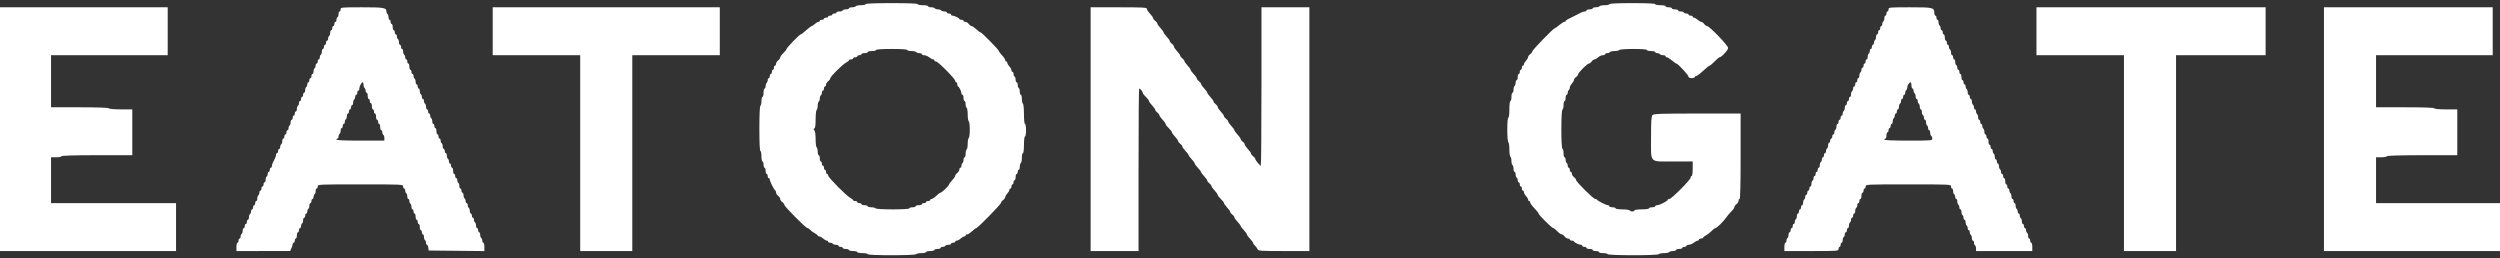 <svg id="svg" version="1.1" xmlns="http://www.w3.org/2000/svg" xmlns:xlink="http://www.w3.org/1999/xlink" width="400" height="41.333" viewBox="0, 0, 400,41.333"><rect x="0" y="0" width="400" height="41.333" fill="#333333" stroke="none"/><g id="svgg"><path id="path0" d="M138.500 0.667 C 138.500 0.758,138.167 0.833,137.760 0.833 C 137.353 0.833,136.973 0.908,136.917 1.000 C 136.860 1.092,136.593 1.167,136.323 1.167 C 136.054 1.167,135.833 1.242,135.833 1.333 C 135.833 1.425,135.608 1.500,135.333 1.500 C 135.058 1.500,134.833 1.575,134.833 1.667 C 134.833 1.758,134.608 1.833,134.333 1.833 C 134.058 1.833,133.833 1.908,133.833 2.000 C 133.833 2.092,133.683 2.167,133.500 2.167 C 133.317 2.167,133.167 2.242,133.167 2.333 C 133.167 2.425,133.017 2.500,132.833 2.500 C 132.650 2.500,132.500 2.575,132.500 2.667 C 132.500 2.758,132.350 2.833,132.167 2.833 C 131.983 2.833,131.833 2.908,131.833 3.000 C 131.833 3.092,131.683 3.167,131.500 3.167 C 131.317 3.167,131.167 3.242,131.167 3.333 C 131.167 3.425,131.068 3.500,130.948 3.500 C 130.828 3.500,130.569 3.650,130.372 3.833 C 130.175 4.017,129.952 4.167,129.875 4.167 C 129.799 4.167,129.405 4.467,129.000 4.833 C 128.595 5.200,128.198 5.500,128.119 5.500 C 127.922 5.500,125.833 7.665,125.833 7.869 C 125.833 7.959,125.608 8.243,125.333 8.500 C 125.058 8.757,124.833 9.070,124.833 9.197 C 124.833 9.323,124.683 9.535,124.500 9.667 C 124.317 9.799,124.167 10.040,124.167 10.203 C 124.167 10.367,124.092 10.500,124.000 10.500 C 123.908 10.500,123.833 10.650,123.833 10.833 C 123.833 11.017,123.758 11.167,123.667 11.167 C 123.575 11.167,123.500 11.317,123.500 11.500 C 123.500 11.683,123.425 11.833,123.333 11.833 C 123.242 11.833,123.167 11.983,123.167 12.167 C 123.167 12.350,123.092 12.500,123.000 12.500 C 122.908 12.500,122.833 12.646,122.833 12.823 C 122.833 13.001,122.758 13.193,122.667 13.250 C 122.575 13.307,122.500 13.536,122.500 13.760 C 122.500 13.984,122.425 14.167,122.333 14.167 C 122.242 14.167,122.167 14.467,122.167 14.833 C 122.167 15.200,122.092 15.500,122.000 15.500 C 121.908 15.500,121.833 15.796,121.833 16.157 C 121.833 16.518,121.758 16.860,121.667 16.917 C 121.564 16.980,121.500 18.391,121.500 20.593 C 121.500 22.864,121.561 24.167,121.667 24.167 C 121.758 24.167,121.833 24.542,121.833 25.000 C 121.833 25.458,121.908 25.833,122.000 25.833 C 122.092 25.833,122.167 26.058,122.167 26.333 C 122.167 26.608,122.242 26.833,122.333 26.833 C 122.425 26.833,122.500 27.058,122.500 27.333 C 122.500 27.608,122.575 27.833,122.667 27.833 C 122.758 27.833,122.833 27.983,122.833 28.167 C 122.833 28.350,122.908 28.500,123.000 28.500 C 123.092 28.500,123.167 28.605,123.167 28.734 C 123.167 29.012,123.862 30.392,124.042 30.472 C 124.110 30.503,124.167 30.655,124.167 30.810 C 124.167 30.966,124.317 31.201,124.500 31.333 C 124.683 31.465,124.833 31.690,124.833 31.833 C 124.833 31.976,124.983 32.201,125.167 32.333 C 125.350 32.465,125.500 32.667,125.500 32.781 C 125.500 33.037,128.941 36.500,129.195 36.500 C 129.295 36.500,129.499 36.632,129.647 36.793 C 129.795 36.954,130.123 37.192,130.375 37.321 C 130.627 37.450,130.833 37.619,130.833 37.695 C 130.833 37.771,130.949 37.833,131.090 37.833 C 131.232 37.833,131.508 37.983,131.705 38.167 C 131.902 38.350,132.161 38.500,132.281 38.500 C 132.402 38.500,132.500 38.575,132.500 38.667 C 132.500 38.758,132.646 38.833,132.823 38.833 C 133.001 38.833,133.193 38.908,133.250 39.000 C 133.307 39.092,133.536 39.167,133.760 39.167 C 133.984 39.167,134.167 39.242,134.167 39.333 C 134.167 39.425,134.317 39.500,134.500 39.500 C 134.683 39.500,134.833 39.575,134.833 39.667 C 134.833 39.758,135.058 39.833,135.333 39.833 C 135.608 39.833,135.833 39.908,135.833 40.000 C 135.833 40.092,136.133 40.167,136.500 40.167 C 136.867 40.167,137.167 40.242,137.167 40.333 C 137.167 40.425,137.542 40.500,138.000 40.500 C 138.458 40.500,138.833 40.575,138.833 40.667 C 138.833 40.894,146.443 40.894,146.583 40.667 C 146.640 40.575,147.019 40.500,147.427 40.500 C 147.834 40.500,148.167 40.425,148.167 40.333 C 148.167 40.242,148.467 40.167,148.833 40.167 C 149.200 40.167,149.500 40.092,149.500 40.000 C 149.500 39.908,149.725 39.833,150.000 39.833 C 150.275 39.833,150.500 39.758,150.500 39.667 C 150.500 39.575,150.646 39.500,150.823 39.500 C 151.001 39.500,151.193 39.425,151.250 39.333 C 151.307 39.242,151.536 39.167,151.760 39.167 C 151.984 39.167,152.167 39.092,152.167 39.000 C 152.167 38.908,152.317 38.833,152.500 38.833 C 152.683 38.833,152.833 38.758,152.833 38.667 C 152.833 38.575,152.949 38.500,153.090 38.500 C 153.232 38.500,153.508 38.350,153.705 38.167 C 153.902 37.983,154.161 37.833,154.281 37.833 C 154.402 37.833,154.500 37.758,154.500 37.667 C 154.500 37.575,154.613 37.500,154.752 37.500 C 154.890 37.500,155.238 37.275,155.526 37.000 C 155.814 36.725,156.117 36.500,156.199 36.500 C 156.426 36.500,160.167 32.674,160.167 32.442 C 160.167 32.331,160.317 32.132,160.500 32.000 C 160.683 31.868,160.833 31.661,160.833 31.540 C 160.833 31.418,160.983 31.158,161.167 30.962 C 161.350 30.765,161.500 30.505,161.500 30.385 C 161.500 30.265,161.575 30.167,161.667 30.167 C 161.758 30.167,161.833 30.017,161.833 29.833 C 161.833 29.650,161.908 29.500,162.000 29.500 C 162.092 29.500,162.167 29.350,162.167 29.167 C 162.167 28.983,162.242 28.833,162.333 28.833 C 162.425 28.833,162.500 28.608,162.500 28.333 C 162.500 28.058,162.575 27.833,162.667 27.833 C 162.758 27.833,162.833 27.683,162.833 27.500 C 162.833 27.317,162.908 27.167,163.000 27.167 C 163.092 27.167,163.167 26.946,163.167 26.677 C 163.167 26.407,163.242 26.140,163.333 26.083 C 163.425 26.027,163.500 25.647,163.500 25.240 C 163.500 24.833,163.575 24.500,163.667 24.500 C 163.764 24.500,163.833 23.944,163.833 23.167 C 163.833 22.389,163.903 21.833,164.000 21.833 C 164.093 21.833,164.167 21.389,164.167 20.833 C 164.167 20.278,164.093 19.833,164.000 19.833 C 163.901 19.833,163.833 19.198,163.833 18.260 C 163.833 17.391,163.759 16.640,163.667 16.583 C 163.575 16.527,163.500 16.185,163.500 15.823 C 163.500 15.462,163.425 15.167,163.333 15.167 C 163.242 15.167,163.167 14.946,163.167 14.677 C 163.167 14.407,163.092 14.140,163.000 14.083 C 162.908 14.027,162.833 13.797,162.833 13.573 C 162.833 13.350,162.758 13.167,162.667 13.167 C 162.575 13.167,162.500 12.984,162.500 12.760 C 162.500 12.536,162.425 12.307,162.333 12.250 C 162.242 12.193,162.167 12.001,162.167 11.823 C 162.167 11.646,162.092 11.500,162.000 11.500 C 161.908 11.500,161.833 11.384,161.833 11.243 C 161.833 11.102,161.683 10.825,161.500 10.628 C 161.317 10.431,161.167 10.172,161.167 10.052 C 161.167 9.932,161.092 9.833,161.000 9.833 C 160.908 9.833,160.833 9.732,160.833 9.608 C 160.833 9.484,160.608 9.147,160.333 8.860 C 160.058 8.572,159.833 8.268,159.833 8.183 C 159.833 7.983,157.066 5.167,156.868 5.167 C 156.785 5.167,156.481 4.942,156.193 4.667 C 155.905 4.392,155.573 4.167,155.455 4.167 C 155.337 4.167,155.132 4.017,155.000 3.833 C 154.868 3.650,154.626 3.500,154.463 3.500 C 154.300 3.500,154.167 3.425,154.167 3.333 C 154.167 3.242,154.017 3.167,153.833 3.167 C 153.650 3.167,153.499 3.110,153.499 3.042 C 153.497 2.892,152.690 2.500,152.383 2.500 C 152.264 2.500,152.167 2.425,152.167 2.333 C 152.167 2.242,152.017 2.167,151.833 2.167 C 151.650 2.167,151.500 2.092,151.500 2.000 C 151.500 1.908,151.317 1.833,151.093 1.833 C 150.869 1.833,150.640 1.758,150.583 1.667 C 150.527 1.575,150.302 1.500,150.083 1.500 C 149.865 1.500,149.640 1.425,149.583 1.333 C 149.527 1.242,149.260 1.167,148.990 1.167 C 148.721 1.167,148.500 1.092,148.500 1.000 C 148.500 0.908,148.125 0.833,147.667 0.833 C 147.208 0.833,146.833 0.758,146.833 0.667 C 146.833 0.560,145.333 0.500,142.667 0.500 C 140.000 0.500,138.500 0.560,138.500 0.667 M257.500 0.667 C 257.500 0.758,257.167 0.833,256.760 0.833 C 256.353 0.833,255.973 0.908,255.917 1.000 C 255.860 1.092,255.593 1.167,255.323 1.167 C 255.054 1.167,254.833 1.242,254.833 1.333 C 254.833 1.425,254.608 1.500,254.333 1.500 C 254.058 1.500,253.833 1.575,253.833 1.667 C 253.833 1.758,253.720 1.833,253.581 1.833 C 253.442 1.833,253.199 1.899,253.039 1.979 C 252.880 2.059,252.412 2.296,252.000 2.504 C 251.588 2.712,251.082 2.966,250.876 3.067 C 250.671 3.167,250.502 3.306,250.501 3.375 C 250.501 3.444,250.406 3.500,250.292 3.500 C 250.177 3.501,249.821 3.725,249.500 4.000 C 249.179 4.275,248.857 4.499,248.783 4.500 C 248.568 4.500,245.167 8.005,245.167 8.226 C 245.167 8.336,245.017 8.535,244.833 8.667 C 244.650 8.799,244.500 9.006,244.500 9.127 C 244.500 9.248,244.350 9.508,244.167 9.705 C 243.983 9.902,243.833 10.161,243.833 10.281 C 243.833 10.402,243.758 10.500,243.667 10.500 C 243.575 10.500,243.500 10.650,243.500 10.833 C 243.500 11.017,243.425 11.167,243.333 11.167 C 243.242 11.167,243.167 11.317,243.167 11.500 C 243.167 11.683,243.092 11.833,243.000 11.833 C 242.908 11.833,242.833 12.058,242.833 12.333 C 242.833 12.608,242.758 12.833,242.667 12.833 C 242.575 12.833,242.500 13.016,242.500 13.240 C 242.500 13.464,242.425 13.693,242.333 13.750 C 242.242 13.807,242.167 14.074,242.167 14.343 C 242.167 14.613,242.092 14.833,242.000 14.833 C 241.908 14.833,241.833 15.133,241.833 15.500 C 241.833 15.867,241.758 16.167,241.667 16.167 C 241.569 16.167,241.500 16.722,241.500 17.500 C 241.500 18.278,241.431 18.833,241.333 18.833 C 241.232 18.833,241.167 19.580,241.167 20.740 C 241.167 21.832,241.238 22.691,241.333 22.750 C 241.425 22.807,241.500 23.332,241.500 23.917 C 241.500 24.502,241.575 25.027,241.667 25.083 C 241.758 25.140,241.833 25.440,241.833 25.750 C 241.833 26.060,241.908 26.360,242.000 26.417 C 242.092 26.473,242.167 26.740,242.167 27.010 C 242.167 27.279,242.242 27.500,242.333 27.500 C 242.425 27.500,242.500 27.683,242.500 27.907 C 242.500 28.131,242.575 28.360,242.667 28.417 C 242.758 28.473,242.833 28.665,242.833 28.843 C 242.833 29.021,242.908 29.167,243.000 29.167 C 243.092 29.167,243.167 29.317,243.167 29.500 C 243.167 29.683,243.242 29.833,243.333 29.833 C 243.425 29.833,243.500 29.983,243.500 30.167 C 243.500 30.350,243.575 30.500,243.667 30.500 C 243.758 30.500,243.833 30.616,243.833 30.757 C 243.833 30.898,243.983 31.175,244.167 31.372 C 244.350 31.569,244.500 31.828,244.500 31.948 C 244.500 32.068,244.575 32.167,244.667 32.167 C 244.758 32.167,244.833 32.270,244.833 32.397 C 244.833 32.523,245.133 32.936,245.500 33.313 C 245.867 33.691,246.167 34.071,246.167 34.158 C 246.167 34.373,248.309 36.500,248.526 36.500 C 248.621 36.500,248.910 36.725,249.167 37.000 C 249.424 37.275,249.737 37.500,249.863 37.500 C 249.990 37.500,250.201 37.650,250.333 37.833 C 250.465 38.017,250.707 38.167,250.870 38.167 C 251.033 38.167,251.167 38.242,251.167 38.333 C 251.167 38.425,251.317 38.500,251.500 38.500 C 251.683 38.500,251.834 38.556,251.835 38.625 C 251.836 38.775,252.643 39.167,252.950 39.167 C 253.069 39.167,253.167 39.242,253.167 39.333 C 253.167 39.425,253.317 39.500,253.500 39.500 C 253.683 39.500,253.833 39.575,253.833 39.667 C 253.833 39.758,254.058 39.833,254.333 39.833 C 254.608 39.833,254.833 39.908,254.833 40.000 C 254.833 40.092,255.058 40.167,255.333 40.167 C 255.608 40.167,255.833 40.242,255.833 40.333 C 255.833 40.425,256.129 40.500,256.490 40.500 C 256.851 40.500,257.193 40.575,257.250 40.667 C 257.390 40.893,265.277 40.893,265.417 40.667 C 265.473 40.575,265.848 40.500,266.250 40.500 C 266.652 40.500,267.027 40.425,267.083 40.333 C 267.140 40.242,267.407 40.167,267.677 40.167 C 267.946 40.167,268.167 40.092,268.167 40.000 C 268.167 39.908,268.392 39.833,268.667 39.833 C 268.942 39.833,269.167 39.758,269.167 39.667 C 269.167 39.575,269.317 39.500,269.500 39.500 C 269.683 39.500,269.833 39.425,269.833 39.333 C 269.833 39.242,270.002 39.165,270.208 39.163 C 270.415 39.161,270.771 39.013,271.000 38.833 C 271.229 38.654,271.510 38.506,271.625 38.504 C 271.740 38.502,271.833 38.425,271.833 38.333 C 271.833 38.242,271.983 38.167,272.167 38.167 C 272.350 38.167,272.500 38.104,272.500 38.028 C 272.500 37.952,272.706 37.783,272.958 37.653 C 273.210 37.523,273.616 37.210,273.859 36.958 C 274.102 36.706,274.368 36.500,274.451 36.500 C 274.676 36.500,275.709 35.497,276.168 34.833 C 276.389 34.512,276.780 34.051,277.035 33.808 C 277.291 33.565,277.500 33.263,277.500 33.137 C 277.500 33.010,277.650 32.799,277.833 32.667 C 278.017 32.535,278.167 32.293,278.167 32.130 C 278.167 31.967,278.242 31.833,278.333 31.833 C 278.442 31.833,278.500 29.444,278.500 25.000 L 278.500 18.167 271.571 18.167 C 265.789 18.167,264.603 18.206,264.405 18.405 C 264.214 18.595,264.167 19.313,264.167 22.000 C 264.167 26.218,263.808 25.833,267.738 25.833 L 270.833 25.833 270.833 27.000 C 270.833 27.667,270.762 28.167,270.667 28.167 C 270.575 28.167,270.500 28.279,270.500 28.416 C 270.500 28.757,267.444 31.833,267.105 31.833 C 266.956 31.833,266.833 31.894,266.833 31.969 C 266.833 32.163,265.529 32.833,265.151 32.833 C 264.976 32.833,264.833 32.908,264.833 33.000 C 264.833 33.092,264.608 33.167,264.333 33.167 C 264.058 33.167,263.833 33.242,263.833 33.333 C 263.833 33.429,263.333 33.500,262.667 33.500 C 262.000 33.500,261.500 33.571,261.500 33.667 C 261.500 33.758,261.354 33.833,261.177 33.833 C 260.999 33.833,260.807 33.758,260.750 33.667 C 260.693 33.575,260.164 33.500,259.573 33.500 C 258.969 33.500,258.500 33.427,258.500 33.333 C 258.500 33.242,258.275 33.167,258.000 33.167 C 257.725 33.167,257.500 33.092,257.500 33.000 C 257.500 32.908,257.395 32.833,257.266 32.833 C 256.988 32.833,255.608 32.138,255.528 31.958 C 255.497 31.890,255.365 31.833,255.234 31.833 C 254.937 31.833,252.167 29.084,252.167 28.789 C 252.167 28.671,252.017 28.465,251.833 28.333 C 251.650 28.201,251.500 27.960,251.500 27.797 C 251.500 27.633,251.425 27.500,251.333 27.500 C 251.242 27.500,251.167 27.350,251.167 27.167 C 251.167 26.983,251.092 26.833,251.000 26.833 C 250.908 26.833,250.833 26.688,250.833 26.510 C 250.833 26.332,250.758 26.140,250.667 26.083 C 250.575 26.027,250.500 25.797,250.500 25.573 C 250.500 25.350,250.425 25.167,250.333 25.167 C 250.242 25.167,250.167 24.873,250.167 24.514 C 250.167 24.155,250.088 23.835,249.993 23.803 C 249.755 23.724,249.757 17.609,249.995 17.530 C 250.089 17.498,250.167 17.178,250.167 16.819 C 250.167 16.460,250.242 16.167,250.333 16.167 C 250.425 16.167,250.500 15.942,250.500 15.667 C 250.500 15.392,250.575 15.167,250.667 15.167 C 250.758 15.167,250.833 15.021,250.833 14.843 C 250.833 14.665,250.908 14.473,251.000 14.417 C 251.092 14.360,251.167 14.182,251.167 14.022 C 251.167 13.861,251.317 13.569,251.500 13.372 C 251.683 13.175,251.833 12.915,251.833 12.794 C 251.833 12.673,251.983 12.465,252.167 12.333 C 252.350 12.201,252.500 12.003,252.500 11.893 C 252.500 11.633,253.966 10.167,254.226 10.167 C 254.336 10.167,254.535 10.017,254.667 9.833 C 254.799 9.650,255.006 9.500,255.127 9.500 C 255.248 9.500,255.508 9.350,255.705 9.167 C 255.902 8.983,256.236 8.833,256.448 8.833 C 256.660 8.833,256.833 8.758,256.833 8.667 C 256.833 8.575,256.979 8.500,257.157 8.500 C 257.335 8.500,257.527 8.425,257.583 8.333 C 257.640 8.242,257.977 8.167,258.333 8.167 C 258.689 8.167,259.027 8.092,259.083 8.000 C 259.143 7.903,260.085 7.833,261.343 7.833 C 262.670 7.833,263.500 7.897,263.500 8.000 C 263.500 8.092,263.800 8.167,264.167 8.167 C 264.533 8.167,264.833 8.242,264.833 8.333 C 264.833 8.425,264.979 8.500,265.157 8.500 C 265.335 8.500,265.527 8.575,265.583 8.667 C 265.640 8.758,265.869 8.833,266.093 8.833 C 266.317 8.833,266.500 8.908,266.500 9.000 C 266.500 9.092,266.594 9.167,266.708 9.167 C 266.823 9.167,267.179 9.392,267.500 9.667 C 267.821 9.941,268.146 10.166,268.223 10.166 C 268.451 10.167,270.167 12.026,270.167 12.272 C 270.167 12.414,270.355 12.500,270.667 12.500 C 270.942 12.500,271.167 12.425,271.167 12.333 C 271.167 12.242,271.266 12.167,271.387 12.167 C 271.508 12.167,272.009 11.792,272.500 11.333 C 272.991 10.875,273.460 10.500,273.543 10.500 C 273.625 10.500,273.981 10.200,274.333 9.833 C 274.686 9.467,275.040 9.167,275.121 9.167 C 275.439 9.167,276.500 8.020,276.500 7.677 C 276.500 7.281,273.505 4.167,273.124 4.167 C 273.005 4.167,272.799 4.017,272.667 3.833 C 272.535 3.650,272.327 3.500,272.206 3.500 C 272.085 3.500,271.825 3.350,271.628 3.167 C 271.431 2.983,271.172 2.833,271.052 2.833 C 270.932 2.833,270.833 2.758,270.833 2.667 C 270.833 2.575,270.683 2.500,270.500 2.500 C 270.317 2.500,270.167 2.425,270.167 2.333 C 270.167 2.242,270.021 2.167,269.843 2.167 C 269.665 2.167,269.473 2.092,269.417 2.000 C 269.360 1.908,269.131 1.833,268.907 1.833 C 268.683 1.833,268.500 1.758,268.500 1.667 C 268.500 1.575,268.275 1.500,268.000 1.500 C 267.725 1.500,267.500 1.425,267.500 1.333 C 267.500 1.242,267.275 1.167,267.000 1.167 C 266.725 1.167,266.500 1.092,266.500 1.000 C 266.500 0.908,266.125 0.833,265.667 0.833 C 265.208 0.833,264.833 0.758,264.833 0.667 C 264.833 0.561,263.500 0.500,261.167 0.500 C 258.833 0.500,257.500 0.561,257.500 0.667 M0.000 20.667 L 0.000 40.167 14.083 40.167 L 28.167 40.167 28.167 36.333 L 28.167 32.500 18.167 32.500 L 8.167 32.500 8.167 28.833 L 8.167 25.167 9.000 25.167 C 9.458 25.167,9.833 25.092,9.833 25.000 C 9.833 24.892,11.833 24.833,15.500 24.833 L 21.167 24.833 21.167 21.167 L 21.167 17.500 19.343 17.500 C 18.307 17.500,17.475 17.428,17.417 17.333 C 17.352 17.229,15.609 17.167,12.740 17.167 L 8.167 17.167 8.167 13.000 L 8.167 8.833 17.500 8.833 L 26.833 8.833 26.833 5.000 L 26.833 1.167 13.417 1.167 L 0.000 1.167 0.000 20.667 M54.500 1.500 C 54.500 1.683,54.425 1.833,54.333 1.833 C 54.242 1.833,54.167 2.016,54.167 2.240 C 54.167 2.464,54.092 2.693,54.000 2.750 C 53.908 2.807,53.833 2.999,53.833 3.177 C 53.833 3.354,53.758 3.500,53.667 3.500 C 53.575 3.500,53.500 3.650,53.500 3.833 C 53.500 4.017,53.425 4.167,53.333 4.167 C 53.242 4.167,53.167 4.317,53.167 4.500 C 53.167 4.683,53.092 4.833,53.000 4.833 C 52.908 4.833,52.833 5.016,52.833 5.240 C 52.833 5.464,52.758 5.693,52.667 5.750 C 52.575 5.807,52.500 5.999,52.500 6.177 C 52.500 6.354,52.425 6.500,52.333 6.500 C 52.242 6.500,52.167 6.650,52.167 6.833 C 52.167 7.017,52.092 7.167,52.000 7.167 C 51.908 7.167,51.833 7.317,51.833 7.500 C 51.833 7.683,51.758 7.833,51.667 7.833 C 51.575 7.833,51.500 8.016,51.500 8.240 C 51.500 8.464,51.425 8.693,51.333 8.750 C 51.242 8.807,51.167 8.999,51.167 9.177 C 51.167 9.354,51.092 9.500,51.000 9.500 C 50.908 9.500,50.833 9.650,50.833 9.833 C 50.833 10.017,50.758 10.167,50.667 10.167 C 50.575 10.167,50.500 10.312,50.500 10.490 C 50.500 10.668,50.425 10.860,50.333 10.917 C 50.242 10.973,50.167 11.203,50.167 11.427 C 50.167 11.650,50.092 11.833,50.000 11.833 C 49.908 11.833,49.833 11.983,49.833 12.167 C 49.833 12.350,49.758 12.500,49.667 12.500 C 49.575 12.500,49.500 12.650,49.500 12.833 C 49.500 13.017,49.425 13.167,49.333 13.167 C 49.242 13.167,49.167 13.312,49.167 13.490 C 49.167 13.668,49.092 13.860,49.000 13.917 C 48.908 13.973,48.833 14.203,48.833 14.427 C 48.833 14.650,48.758 14.833,48.667 14.833 C 48.575 14.833,48.500 14.983,48.500 15.167 C 48.500 15.350,48.425 15.500,48.333 15.500 C 48.242 15.500,48.167 15.650,48.167 15.833 C 48.167 16.017,48.092 16.167,48.000 16.167 C 47.908 16.167,47.833 16.312,47.833 16.490 C 47.833 16.668,47.758 16.860,47.667 16.917 C 47.575 16.973,47.500 17.203,47.500 17.427 C 47.500 17.650,47.425 17.833,47.333 17.833 C 47.242 17.833,47.167 17.983,47.167 18.167 C 47.167 18.350,47.092 18.500,47.000 18.500 C 46.908 18.500,46.833 18.650,46.833 18.833 C 46.833 19.017,46.758 19.167,46.667 19.167 C 46.575 19.167,46.500 19.350,46.500 19.573 C 46.500 19.797,46.425 20.027,46.333 20.083 C 46.242 20.140,46.167 20.332,46.167 20.510 C 46.167 20.688,46.092 20.833,46.000 20.833 C 45.908 20.833,45.833 20.983,45.833 21.167 C 45.833 21.350,45.758 21.500,45.667 21.500 C 45.575 21.500,45.500 21.650,45.500 21.833 C 45.500 22.017,45.425 22.167,45.333 22.167 C 45.242 22.167,45.167 22.350,45.167 22.573 C 45.167 22.797,45.092 23.027,45.000 23.083 C 44.908 23.140,44.833 23.332,44.833 23.510 C 44.833 23.688,44.758 23.833,44.667 23.833 C 44.575 23.833,44.500 23.983,44.500 24.167 C 44.500 24.350,44.425 24.500,44.333 24.500 C 44.242 24.500,44.167 24.614,44.167 24.752 C 44.167 24.891,44.092 25.154,44.000 25.336 C 43.908 25.518,43.758 25.816,43.667 25.998 C 43.575 26.180,43.500 26.442,43.500 26.581 C 43.500 26.720,43.425 26.833,43.333 26.833 C 43.242 26.833,43.167 26.983,43.167 27.167 C 43.167 27.350,43.092 27.500,43.000 27.500 C 42.908 27.500,42.833 27.646,42.833 27.823 C 42.833 28.001,42.758 28.193,42.667 28.250 C 42.575 28.307,42.500 28.536,42.500 28.760 C 42.500 28.984,42.425 29.167,42.333 29.167 C 42.242 29.167,42.167 29.317,42.167 29.500 C 42.167 29.683,42.092 29.833,42.000 29.833 C 41.908 29.833,41.833 29.983,41.833 30.167 C 41.833 30.350,41.758 30.500,41.667 30.500 C 41.575 30.500,41.500 30.646,41.500 30.823 C 41.500 31.001,41.425 31.193,41.333 31.250 C 41.242 31.307,41.167 31.536,41.167 31.760 C 41.167 31.984,41.092 32.167,41.000 32.167 C 40.908 32.167,40.833 32.317,40.833 32.500 C 40.833 32.683,40.758 32.833,40.667 32.833 C 40.575 32.833,40.500 32.983,40.500 33.167 C 40.500 33.350,40.425 33.500,40.333 33.500 C 40.242 33.500,40.167 33.646,40.167 33.823 C 40.167 34.001,40.092 34.193,40.000 34.250 C 39.908 34.307,39.833 34.536,39.833 34.760 C 39.833 34.984,39.758 35.167,39.667 35.167 C 39.575 35.167,39.500 35.317,39.500 35.500 C 39.500 35.683,39.425 35.833,39.333 35.833 C 39.242 35.833,39.167 35.983,39.167 36.167 C 39.167 36.350,39.092 36.500,39.000 36.500 C 38.908 36.500,38.833 36.683,38.833 36.907 C 38.833 37.131,38.758 37.360,38.667 37.417 C 38.575 37.473,38.500 37.665,38.500 37.843 C 38.500 38.021,38.425 38.167,38.333 38.167 C 38.242 38.167,38.167 38.317,38.167 38.500 C 38.167 38.683,38.092 38.833,38.000 38.833 C 37.908 38.833,37.833 39.133,37.833 39.500 L 37.833 40.167 42.125 40.165 L 46.417 40.164 46.625 39.715 C 46.740 39.469,46.833 39.169,46.833 39.050 C 46.833 38.931,46.908 38.833,47.000 38.833 C 47.092 38.833,47.167 38.683,47.167 38.500 C 47.167 38.317,47.242 38.167,47.333 38.167 C 47.425 38.167,47.500 37.942,47.500 37.667 C 47.500 37.392,47.575 37.167,47.667 37.167 C 47.758 37.167,47.833 37.017,47.833 36.833 C 47.833 36.650,47.908 36.500,48.000 36.500 C 48.092 36.500,48.167 36.354,48.167 36.177 C 48.167 35.999,48.242 35.807,48.333 35.750 C 48.425 35.693,48.500 35.464,48.500 35.240 C 48.500 35.016,48.575 34.833,48.667 34.833 C 48.758 34.833,48.833 34.683,48.833 34.500 C 48.833 34.317,48.908 34.167,49.000 34.167 C 49.092 34.167,49.167 34.021,49.167 33.843 C 49.167 33.665,49.242 33.473,49.333 33.417 C 49.425 33.360,49.500 33.131,49.500 32.907 C 49.500 32.683,49.575 32.500,49.667 32.500 C 49.758 32.500,49.833 32.350,49.833 32.167 C 49.833 31.983,49.908 31.833,50.000 31.833 C 50.092 31.833,50.167 31.688,50.167 31.510 C 50.167 31.332,50.242 31.140,50.333 31.083 C 50.425 31.027,50.500 30.797,50.500 30.573 C 50.500 30.350,50.575 30.167,50.667 30.167 C 50.758 30.167,50.833 30.017,50.833 29.833 C 50.833 29.505,50.944 29.500,57.667 29.500 C 64.389 29.500,64.500 29.505,64.500 29.833 C 64.500 30.017,64.575 30.167,64.667 30.167 C 64.758 30.167,64.833 30.312,64.833 30.490 C 64.833 30.668,64.908 30.860,65.000 30.917 C 65.092 30.973,65.167 31.203,65.167 31.427 C 65.167 31.650,65.242 31.833,65.333 31.833 C 65.425 31.833,65.500 31.979,65.500 32.157 C 65.500 32.335,65.575 32.527,65.667 32.583 C 65.758 32.640,65.833 32.869,65.833 33.093 C 65.833 33.317,65.908 33.500,66.000 33.500 C 66.092 33.500,66.167 33.650,66.167 33.833 C 66.167 34.017,66.242 34.167,66.333 34.167 C 66.425 34.167,66.500 34.392,66.500 34.667 C 66.500 34.942,66.575 35.167,66.667 35.167 C 66.758 35.167,66.833 35.317,66.833 35.500 C 66.833 35.683,66.908 35.833,67.000 35.833 C 67.092 35.833,67.167 36.058,67.167 36.333 C 67.167 36.608,67.242 36.833,67.333 36.833 C 67.425 36.833,67.500 36.983,67.500 37.167 C 67.500 37.350,67.575 37.500,67.667 37.500 C 67.758 37.500,67.833 37.683,67.833 37.907 C 67.833 38.131,67.908 38.360,68.000 38.417 C 68.092 38.473,68.167 38.665,68.167 38.843 C 68.167 39.021,68.237 39.167,68.322 39.167 C 68.408 39.167,68.502 39.373,68.531 39.625 L 68.583 40.083 73.042 40.128 L 77.500 40.172 77.500 39.503 C 77.500 39.135,77.425 38.833,77.333 38.833 C 77.242 38.833,77.167 38.688,77.167 38.510 C 77.167 38.332,77.092 38.140,77.000 38.083 C 76.908 38.027,76.833 37.797,76.833 37.573 C 76.833 37.350,76.758 37.167,76.667 37.167 C 76.575 37.167,76.500 37.017,76.500 36.833 C 76.500 36.650,76.425 36.500,76.333 36.500 C 76.242 36.500,76.167 36.317,76.167 36.093 C 76.167 35.869,76.092 35.640,76.000 35.583 C 75.908 35.527,75.833 35.335,75.833 35.157 C 75.833 34.979,75.758 34.833,75.667 34.833 C 75.575 34.833,75.500 34.683,75.500 34.500 C 75.500 34.317,75.425 34.167,75.333 34.167 C 75.242 34.167,75.167 33.984,75.167 33.760 C 75.167 33.536,75.092 33.307,75.000 33.250 C 74.908 33.193,74.833 33.001,74.833 32.823 C 74.833 32.646,74.758 32.500,74.667 32.500 C 74.575 32.500,74.500 32.354,74.500 32.177 C 74.500 31.999,74.425 31.807,74.333 31.750 C 74.242 31.693,74.167 31.464,74.167 31.240 C 74.167 31.016,74.092 30.833,74.000 30.833 C 73.908 30.833,73.833 30.683,73.833 30.500 C 73.833 30.317,73.758 30.167,73.667 30.167 C 73.575 30.167,73.500 29.984,73.500 29.760 C 73.500 29.536,73.425 29.307,73.333 29.250 C 73.242 29.193,73.167 29.001,73.167 28.823 C 73.167 28.646,73.092 28.500,73.000 28.500 C 72.908 28.500,72.833 28.350,72.833 28.167 C 72.833 27.983,72.758 27.833,72.667 27.833 C 72.575 27.833,72.500 27.608,72.500 27.333 C 72.500 27.058,72.425 26.833,72.333 26.833 C 72.242 26.833,72.167 26.683,72.167 26.500 C 72.167 26.317,72.092 26.167,72.000 26.167 C 71.908 26.167,71.833 26.021,71.833 25.843 C 71.833 25.665,71.758 25.473,71.667 25.417 C 71.575 25.360,71.500 25.131,71.500 24.907 C 71.500 24.683,71.425 24.500,71.333 24.500 C 71.242 24.500,71.167 24.350,71.167 24.167 C 71.167 23.983,71.092 23.833,71.000 23.833 C 70.908 23.833,70.833 23.650,70.833 23.427 C 70.833 23.203,70.758 22.973,70.667 22.917 C 70.575 22.860,70.500 22.668,70.500 22.490 C 70.500 22.312,70.425 22.167,70.333 22.167 C 70.242 22.167,70.167 22.017,70.167 21.833 C 70.167 21.650,70.092 21.500,70.000 21.500 C 69.908 21.500,69.833 21.275,69.833 21.000 C 69.833 20.725,69.758 20.500,69.667 20.500 C 69.575 20.500,69.500 20.350,69.500 20.167 C 69.500 19.983,69.425 19.833,69.333 19.833 C 69.242 19.833,69.167 19.650,69.167 19.427 C 69.167 19.203,69.092 18.973,69.000 18.917 C 68.908 18.860,68.833 18.668,68.833 18.490 C 68.833 18.312,68.758 18.167,68.667 18.167 C 68.575 18.167,68.500 18.017,68.500 17.833 C 68.500 17.650,68.425 17.500,68.333 17.500 C 68.242 17.500,68.167 17.317,68.167 17.093 C 68.167 16.869,68.092 16.640,68.000 16.583 C 67.908 16.527,67.833 16.335,67.833 16.157 C 67.833 15.979,67.758 15.833,67.667 15.833 C 67.575 15.833,67.500 15.688,67.500 15.510 C 67.500 15.332,67.425 15.140,67.333 15.083 C 67.242 15.027,67.167 14.797,67.167 14.573 C 67.167 14.350,67.092 14.167,67.000 14.167 C 66.908 14.167,66.833 14.017,66.833 13.833 C 66.833 13.650,66.758 13.500,66.667 13.500 C 66.575 13.500,66.500 13.317,66.500 13.093 C 66.500 12.869,66.425 12.640,66.333 12.583 C 66.242 12.527,66.167 12.335,66.167 12.157 C 66.167 11.979,66.092 11.833,66.000 11.833 C 65.908 11.833,65.833 11.683,65.833 11.500 C 65.833 11.317,65.758 11.167,65.667 11.167 C 65.575 11.167,65.500 10.942,65.500 10.667 C 65.500 10.392,65.425 10.167,65.333 10.167 C 65.242 10.167,65.167 10.017,65.167 9.833 C 65.167 9.650,65.092 9.500,65.000 9.500 C 64.908 9.500,64.833 9.354,64.833 9.177 C 64.833 8.999,64.758 8.807,64.667 8.750 C 64.575 8.693,64.500 8.464,64.500 8.240 C 64.500 8.016,64.425 7.833,64.333 7.833 C 64.242 7.833,64.167 7.683,64.167 7.500 C 64.167 7.317,64.092 7.167,64.000 7.167 C 63.908 7.167,63.833 6.984,63.833 6.760 C 63.833 6.536,63.758 6.307,63.667 6.250 C 63.575 6.193,63.500 6.001,63.500 5.823 C 63.500 5.646,63.425 5.500,63.333 5.500 C 63.242 5.500,63.167 5.350,63.167 5.167 C 63.167 4.983,63.092 4.833,63.000 4.833 C 62.908 4.833,62.833 4.608,62.833 4.333 C 62.833 4.058,62.758 3.833,62.667 3.833 C 62.575 3.833,62.500 3.683,62.500 3.500 C 62.500 3.317,62.425 3.167,62.333 3.167 C 62.242 3.167,62.167 2.984,62.167 2.760 C 62.167 2.536,62.092 2.307,62.000 2.250 C 61.908 2.193,61.833 2.034,61.833 1.895 C 61.833 1.231,61.490 1.167,57.929 1.167 C 54.611 1.167,54.500 1.177,54.500 1.500 M78.833 5.000 L 78.833 8.833 85.833 8.833 L 92.833 8.833 92.833 24.500 L 92.833 40.167 97.000 40.167 L 101.167 40.167 101.167 24.500 L 101.167 8.833 108.167 8.833 L 115.167 8.833 115.167 5.000 L 115.167 1.167 97.000 1.167 L 78.833 1.167 78.833 5.000 M174.500 20.667 L 174.500 40.167 178.333 40.167 L 182.167 40.167 182.167 27.167 C 182.167 20.017,182.210 14.167,182.262 14.167 C 182.432 14.167,182.833 14.638,182.833 14.838 C 182.833 14.945,183.058 15.243,183.333 15.500 C 183.608 15.757,183.833 16.050,183.833 16.152 C 183.833 16.253,184.058 16.572,184.333 16.860 C 184.608 17.147,184.833 17.468,184.833 17.571 C 184.833 17.675,184.983 17.868,185.167 18.000 C 185.350 18.132,185.500 18.325,185.500 18.429 C 185.500 18.532,185.725 18.853,186.000 19.140 C 186.275 19.428,186.500 19.747,186.500 19.848 C 186.500 19.950,186.725 20.243,187.000 20.500 C 187.275 20.757,187.500 21.050,187.500 21.152 C 187.500 21.253,187.725 21.572,188.000 21.860 C 188.275 22.147,188.500 22.468,188.500 22.571 C 188.500 22.675,188.650 22.868,188.833 23.000 C 189.017 23.132,189.167 23.325,189.167 23.429 C 189.167 23.532,189.392 23.853,189.667 24.140 C 189.942 24.428,190.167 24.728,190.167 24.807 C 190.167 24.886,190.392 25.186,190.667 25.474 C 190.942 25.762,191.167 26.073,191.167 26.167 C 191.167 26.260,191.392 26.572,191.667 26.860 C 191.942 27.147,192.167 27.447,192.167 27.526 C 192.167 27.605,192.392 27.905,192.667 28.193 C 192.942 28.481,193.167 28.801,193.167 28.905 C 193.167 29.008,193.317 29.201,193.500 29.333 C 193.683 29.465,193.833 29.658,193.833 29.762 C 193.833 29.866,194.058 30.186,194.333 30.474 C 194.608 30.762,194.833 31.080,194.833 31.182 C 194.833 31.283,195.058 31.576,195.333 31.833 C 195.608 32.090,195.833 32.383,195.833 32.485 C 195.833 32.587,196.058 32.905,196.333 33.193 C 196.608 33.481,196.833 33.801,196.833 33.905 C 196.833 34.008,196.983 34.201,197.167 34.333 C 197.350 34.465,197.500 34.658,197.500 34.762 C 197.500 34.866,197.725 35.186,198.000 35.474 C 198.275 35.762,198.500 36.062,198.500 36.140 C 198.500 36.219,198.725 36.519,199.000 36.807 C 199.275 37.095,199.500 37.407,199.500 37.500 C 199.500 37.593,199.725 37.905,200.000 38.193 C 200.275 38.481,200.500 38.790,200.500 38.880 C 200.500 38.970,200.636 39.166,200.803 39.314 C 200.970 39.462,201.155 39.715,201.215 39.875 C 201.314 40.142,201.670 40.167,205.411 40.167 L 209.500 40.167 209.500 20.667 L 209.500 1.167 205.667 1.167 L 201.833 1.167 201.833 13.833 C 201.833 20.800,201.786 26.500,201.728 26.500 C 201.567 26.500,200.834 25.607,200.834 25.412 C 200.833 25.317,200.683 25.132,200.500 25.000 C 200.317 24.868,200.167 24.675,200.167 24.571 C 200.167 24.468,199.942 24.147,199.667 23.860 C 199.392 23.572,199.167 23.240,199.167 23.122 C 199.167 23.004,199.017 22.799,198.833 22.667 C 198.650 22.535,198.500 22.342,198.500 22.238 C 198.500 22.134,198.275 21.814,198.000 21.526 C 197.725 21.238,197.500 20.927,197.500 20.833 C 197.500 20.740,197.275 20.428,197.000 20.140 C 196.725 19.853,196.500 19.532,196.500 19.429 C 196.500 19.325,196.350 19.132,196.167 19.000 C 195.983 18.868,195.833 18.675,195.833 18.571 C 195.833 18.468,195.608 18.147,195.333 17.860 C 195.058 17.572,194.833 17.240,194.833 17.122 C 194.833 17.004,194.683 16.799,194.500 16.667 C 194.317 16.535,194.167 16.342,194.167 16.238 C 194.167 16.134,193.942 15.814,193.667 15.526 C 193.392 15.238,193.167 14.927,193.167 14.833 C 193.167 14.740,192.942 14.428,192.667 14.140 C 192.392 13.853,192.167 13.532,192.167 13.429 C 192.167 13.325,192.017 13.132,191.833 13.000 C 191.650 12.868,191.500 12.675,191.500 12.571 C 191.500 12.468,191.275 12.147,191.000 11.860 C 190.725 11.572,190.500 11.260,190.500 11.167 C 190.500 11.073,190.275 10.762,190.000 10.474 C 189.725 10.186,189.500 9.866,189.500 9.762 C 189.500 9.658,189.350 9.465,189.167 9.333 C 188.983 9.201,188.833 9.008,188.833 8.905 C 188.833 8.801,188.608 8.481,188.333 8.193 C 188.058 7.905,187.833 7.573,187.833 7.455 C 187.833 7.337,187.683 7.132,187.500 7.000 C 187.317 6.868,187.167 6.675,187.167 6.571 C 187.167 6.468,186.942 6.147,186.667 5.860 C 186.392 5.572,186.167 5.260,186.167 5.167 C 186.167 5.073,185.942 4.762,185.667 4.474 C 185.392 4.186,185.167 3.866,185.167 3.762 C 185.167 3.658,185.017 3.465,184.833 3.333 C 184.650 3.201,184.500 3.008,184.500 2.905 C 184.500 2.801,184.275 2.481,184.000 2.193 C 183.725 1.905,183.500 1.557,183.500 1.418 C 183.500 1.200,182.901 1.167,179.000 1.167 L 174.500 1.167 174.500 20.667 M302.167 1.500 C 302.167 1.683,302.092 1.833,302.000 1.833 C 301.908 1.833,301.833 1.983,301.833 2.167 C 301.833 2.350,301.758 2.500,301.667 2.500 C 301.575 2.500,301.500 2.683,301.500 2.907 C 301.500 3.131,301.425 3.360,301.333 3.417 C 301.242 3.473,301.167 3.665,301.167 3.843 C 301.167 4.021,301.092 4.167,301.000 4.167 C 300.908 4.167,300.833 4.317,300.833 4.500 C 300.833 4.683,300.758 4.833,300.667 4.833 C 300.575 4.833,300.500 4.983,300.500 5.167 C 300.500 5.350,300.425 5.500,300.333 5.500 C 300.242 5.500,300.167 5.683,300.167 5.907 C 300.167 6.131,300.092 6.360,300.000 6.417 C 299.908 6.473,299.833 6.665,299.833 6.843 C 299.833 7.021,299.758 7.167,299.667 7.167 C 299.575 7.167,299.500 7.317,299.500 7.500 C 299.500 7.683,299.425 7.833,299.333 7.833 C 299.242 7.833,299.167 7.979,299.167 8.157 C 299.167 8.335,299.092 8.527,299.000 8.583 C 298.908 8.640,298.833 8.869,298.833 9.093 C 298.833 9.317,298.758 9.500,298.667 9.500 C 298.575 9.500,298.500 9.650,298.500 9.833 C 298.500 10.017,298.425 10.167,298.333 10.167 C 298.242 10.167,298.167 10.317,298.167 10.500 C 298.167 10.683,298.092 10.833,298.000 10.833 C 297.908 10.833,297.833 10.979,297.833 11.157 C 297.833 11.335,297.758 11.527,297.667 11.583 C 297.575 11.640,297.500 11.869,297.500 12.093 C 297.500 12.317,297.425 12.500,297.333 12.500 C 297.242 12.500,297.167 12.650,297.167 12.833 C 297.167 13.017,297.092 13.167,297.000 13.167 C 296.908 13.167,296.833 13.317,296.833 13.500 C 296.833 13.683,296.758 13.833,296.667 13.833 C 296.575 13.833,296.500 13.979,296.500 14.157 C 296.500 14.335,296.425 14.527,296.333 14.583 C 296.242 14.640,296.167 14.869,296.167 15.093 C 296.167 15.317,296.092 15.500,296.000 15.500 C 295.908 15.500,295.833 15.650,295.833 15.833 C 295.833 16.017,295.758 16.167,295.667 16.167 C 295.575 16.167,295.500 16.317,295.500 16.500 C 295.500 16.683,295.425 16.833,295.333 16.833 C 295.242 16.833,295.167 17.016,295.167 17.240 C 295.167 17.464,295.092 17.693,295.000 17.750 C 294.908 17.807,294.833 17.999,294.833 18.177 C 294.833 18.354,294.758 18.500,294.667 18.500 C 294.575 18.500,294.500 18.650,294.500 18.833 C 294.500 19.017,294.425 19.167,294.333 19.167 C 294.242 19.167,294.167 19.317,294.167 19.500 C 294.167 19.683,294.092 19.833,294.000 19.833 C 293.908 19.833,293.833 20.016,293.833 20.240 C 293.833 20.464,293.758 20.693,293.667 20.750 C 293.575 20.807,293.500 20.999,293.500 21.177 C 293.500 21.354,293.425 21.500,293.333 21.500 C 293.242 21.500,293.167 21.650,293.167 21.833 C 293.167 22.017,293.092 22.167,293.000 22.167 C 292.908 22.167,292.833 22.317,292.833 22.500 C 292.833 22.683,292.758 22.833,292.667 22.833 C 292.575 22.833,292.500 23.016,292.500 23.240 C 292.500 23.464,292.425 23.693,292.333 23.750 C 292.242 23.807,292.167 23.999,292.167 24.177 C 292.167 24.354,292.092 24.500,292.000 24.500 C 291.908 24.500,291.833 24.650,291.833 24.833 C 291.833 25.017,291.758 25.167,291.667 25.167 C 291.575 25.167,291.500 25.312,291.500 25.490 C 291.500 25.668,291.425 25.860,291.333 25.917 C 291.242 25.973,291.167 26.203,291.167 26.427 C 291.167 26.650,291.092 26.833,291.000 26.833 C 290.908 26.833,290.833 26.983,290.833 27.167 C 290.833 27.350,290.758 27.500,290.667 27.500 C 290.575 27.500,290.500 27.650,290.500 27.833 C 290.500 28.017,290.425 28.167,290.333 28.167 C 290.242 28.167,290.167 28.312,290.167 28.490 C 290.167 28.668,290.092 28.860,290.000 28.917 C 289.908 28.973,289.833 29.203,289.833 29.427 C 289.833 29.650,289.758 29.833,289.667 29.833 C 289.575 29.833,289.500 29.983,289.500 30.167 C 289.500 30.350,289.425 30.500,289.333 30.500 C 289.242 30.500,289.167 30.650,289.167 30.833 C 289.167 31.017,289.092 31.167,289.000 31.167 C 288.908 31.167,288.833 31.312,288.833 31.490 C 288.833 31.668,288.758 31.860,288.667 31.917 C 288.575 31.973,288.500 32.203,288.500 32.427 C 288.500 32.650,288.425 32.833,288.333 32.833 C 288.242 32.833,288.167 32.983,288.167 33.167 C 288.167 33.350,288.092 33.500,288.000 33.500 C 287.908 33.500,287.833 33.650,287.833 33.833 C 287.833 34.017,287.758 34.167,287.667 34.167 C 287.575 34.167,287.500 34.350,287.500 34.573 C 287.500 34.797,287.425 35.027,287.333 35.083 C 287.242 35.140,287.167 35.332,287.167 35.510 C 287.167 35.688,287.092 35.833,287.000 35.833 C 286.908 35.833,286.833 35.983,286.833 36.167 C 286.833 36.350,286.758 36.500,286.667 36.500 C 286.575 36.500,286.500 36.650,286.500 36.833 C 286.500 37.017,286.425 37.167,286.333 37.167 C 286.242 37.167,286.167 37.350,286.167 37.573 C 286.167 37.797,286.092 38.027,286.000 38.083 C 285.908 38.140,285.833 38.332,285.833 38.510 C 285.833 38.688,285.758 38.833,285.667 38.833 C 285.575 38.833,285.500 39.133,285.500 39.500 L 285.500 40.167 289.833 40.167 C 294.056 40.167,294.167 40.158,294.167 39.833 C 294.167 39.650,294.242 39.500,294.333 39.500 C 294.425 39.500,294.500 39.350,294.500 39.167 C 294.500 38.983,294.575 38.833,294.667 38.833 C 294.758 38.833,294.833 38.650,294.833 38.427 C 294.833 38.203,294.908 37.973,295.000 37.917 C 295.092 37.860,295.167 37.668,295.167 37.490 C 295.167 37.312,295.242 37.167,295.333 37.167 C 295.425 37.167,295.500 37.017,295.500 36.833 C 295.500 36.650,295.575 36.500,295.667 36.500 C 295.758 36.500,295.833 36.317,295.833 36.093 C 295.833 35.869,295.908 35.640,296.000 35.583 C 296.092 35.527,296.167 35.335,296.167 35.157 C 296.167 34.979,296.242 34.833,296.333 34.833 C 296.425 34.833,296.500 34.683,296.500 34.500 C 296.500 34.317,296.575 34.167,296.667 34.167 C 296.758 34.167,296.833 33.984,296.833 33.760 C 296.833 33.536,296.908 33.307,297.000 33.250 C 297.092 33.193,297.167 33.001,297.167 32.823 C 297.167 32.646,297.242 32.500,297.333 32.500 C 297.425 32.500,297.500 32.350,297.500 32.167 C 297.500 31.983,297.575 31.833,297.667 31.833 C 297.758 31.833,297.833 31.608,297.833 31.333 C 297.833 31.058,297.908 30.833,298.000 30.833 C 298.092 30.833,298.167 30.683,298.167 30.500 C 298.167 30.317,298.242 30.167,298.333 30.167 C 298.425 30.167,298.500 30.017,298.500 29.833 C 298.500 29.505,298.611 29.500,305.333 29.500 C 312.056 29.500,312.167 29.505,312.167 29.833 C 312.167 30.017,312.242 30.167,312.333 30.167 C 312.425 30.167,312.500 30.350,312.500 30.573 C 312.500 30.797,312.575 31.027,312.667 31.083 C 312.758 31.140,312.833 31.332,312.833 31.510 C 312.833 31.688,312.908 31.833,313.000 31.833 C 313.092 31.833,313.167 32.016,313.167 32.240 C 313.167 32.464,313.242 32.693,313.333 32.750 C 313.425 32.807,313.500 32.999,313.500 33.177 C 313.500 33.354,313.575 33.500,313.667 33.500 C 313.758 33.500,313.833 33.683,313.833 33.907 C 313.833 34.131,313.908 34.360,314.000 34.417 C 314.092 34.473,314.167 34.665,314.167 34.843 C 314.167 35.021,314.242 35.167,314.333 35.167 C 314.425 35.167,314.500 35.350,314.500 35.573 C 314.500 35.797,314.575 36.027,314.667 36.083 C 314.758 36.140,314.833 36.332,314.833 36.510 C 314.833 36.688,314.908 36.833,315.000 36.833 C 315.092 36.833,315.167 36.979,315.167 37.157 C 315.167 37.335,315.242 37.527,315.333 37.583 C 315.425 37.640,315.500 37.869,315.500 38.093 C 315.500 38.317,315.575 38.500,315.667 38.500 C 315.758 38.500,315.833 38.646,315.833 38.823 C 315.833 39.001,315.908 39.193,316.000 39.250 C 316.092 39.307,316.167 39.536,316.167 39.760 L 316.167 40.167 320.667 40.167 L 325.167 40.167 325.167 39.500 C 325.167 39.133,325.092 38.833,325.000 38.833 C 324.908 38.833,324.833 38.683,324.833 38.500 C 324.833 38.317,324.758 38.167,324.667 38.167 C 324.575 38.167,324.500 37.984,324.500 37.760 C 324.500 37.536,324.425 37.307,324.333 37.250 C 324.242 37.193,324.167 37.001,324.167 36.823 C 324.167 36.646,324.092 36.500,324.000 36.500 C 323.908 36.500,323.833 36.350,323.833 36.167 C 323.833 35.983,323.758 35.833,323.667 35.833 C 323.575 35.833,323.500 35.650,323.500 35.427 C 323.500 35.203,323.425 34.973,323.333 34.917 C 323.242 34.860,323.167 34.668,323.167 34.490 C 323.167 34.312,323.092 34.167,323.000 34.167 C 322.908 34.167,322.833 34.021,322.833 33.843 C 322.833 33.665,322.758 33.473,322.667 33.417 C 322.575 33.360,322.500 33.131,322.500 32.907 C 322.500 32.683,322.425 32.500,322.333 32.500 C 322.242 32.500,322.167 32.350,322.167 32.167 C 322.167 31.983,322.092 31.833,322.000 31.833 C 321.908 31.833,321.833 31.650,321.833 31.427 C 321.833 31.203,321.758 30.973,321.667 30.917 C 321.575 30.860,321.500 30.668,321.500 30.490 C 321.500 30.312,321.425 30.167,321.333 30.167 C 321.242 30.167,321.167 30.017,321.167 29.833 C 321.167 29.650,321.092 29.500,321.000 29.500 C 320.908 29.500,320.833 29.275,320.833 29.000 C 320.833 28.725,320.758 28.500,320.667 28.500 C 320.575 28.500,320.500 28.350,320.500 28.167 C 320.500 27.983,320.425 27.833,320.333 27.833 C 320.242 27.833,320.167 27.688,320.167 27.510 C 320.167 27.332,320.092 27.140,320.000 27.083 C 319.908 27.027,319.833 26.797,319.833 26.573 C 319.833 26.350,319.758 26.167,319.667 26.167 C 319.575 26.167,319.500 26.017,319.500 25.833 C 319.500 25.650,319.425 25.500,319.333 25.500 C 319.242 25.500,319.167 25.317,319.167 25.093 C 319.167 24.869,319.092 24.640,319.000 24.583 C 318.908 24.527,318.833 24.335,318.833 24.157 C 318.833 23.979,318.758 23.833,318.667 23.833 C 318.575 23.833,318.500 23.683,318.500 23.500 C 318.500 23.317,318.425 23.167,318.333 23.167 C 318.242 23.167,318.167 22.942,318.167 22.667 C 318.167 22.392,318.092 22.167,318.000 22.167 C 317.908 22.167,317.833 22.017,317.833 21.833 C 317.833 21.650,317.758 21.500,317.667 21.500 C 317.575 21.500,317.500 21.317,317.500 21.093 C 317.500 20.869,317.425 20.640,317.333 20.583 C 317.242 20.527,317.167 20.335,317.167 20.157 C 317.167 19.979,317.092 19.833,317.000 19.833 C 316.908 19.833,316.833 19.683,316.833 19.500 C 316.833 19.317,316.758 19.167,316.667 19.167 C 316.575 19.167,316.500 18.984,316.500 18.760 C 316.500 18.536,316.425 18.307,316.333 18.250 C 316.242 18.193,316.167 18.001,316.167 17.823 C 316.167 17.646,316.092 17.500,316.000 17.500 C 315.908 17.500,315.833 17.354,315.833 17.177 C 315.833 16.999,315.758 16.807,315.667 16.750 C 315.575 16.693,315.500 16.464,315.500 16.240 C 315.500 16.016,315.425 15.833,315.333 15.833 C 315.242 15.833,315.167 15.683,315.167 15.500 C 315.167 15.317,315.092 15.167,315.000 15.167 C 314.908 15.167,314.833 14.984,314.833 14.760 C 314.833 14.536,314.758 14.307,314.667 14.250 C 314.575 14.193,314.500 14.001,314.500 13.823 C 314.500 13.646,314.425 13.500,314.333 13.500 C 314.242 13.500,314.167 13.350,314.167 13.167 C 314.167 12.983,314.092 12.833,314.000 12.833 C 313.908 12.833,313.833 12.608,313.833 12.333 C 313.833 12.058,313.758 11.833,313.667 11.833 C 313.575 11.833,313.500 11.683,313.500 11.500 C 313.500 11.317,313.425 11.167,313.333 11.167 C 313.242 11.167,313.167 11.021,313.167 10.843 C 313.167 10.665,313.092 10.473,313.000 10.417 C 312.908 10.360,312.833 10.131,312.833 9.907 C 312.833 9.683,312.758 9.500,312.667 9.500 C 312.575 9.500,312.500 9.350,312.500 9.167 C 312.500 8.983,312.425 8.833,312.333 8.833 C 312.242 8.833,312.167 8.650,312.167 8.427 C 312.167 8.203,312.092 7.973,312.000 7.917 C 311.908 7.860,311.833 7.668,311.833 7.490 C 311.833 7.312,311.758 7.167,311.667 7.167 C 311.575 7.167,311.500 7.017,311.500 6.833 C 311.500 6.650,311.425 6.500,311.333 6.500 C 311.242 6.500,311.167 6.275,311.167 6.000 C 311.167 5.725,311.092 5.500,311.000 5.500 C 310.908 5.500,310.833 5.350,310.833 5.167 C 310.833 4.983,310.758 4.833,310.667 4.833 C 310.575 4.833,310.500 4.688,310.500 4.510 C 310.500 4.332,310.425 4.140,310.333 4.083 C 310.242 4.027,310.167 3.797,310.167 3.573 C 310.167 3.350,310.092 3.167,310.000 3.167 C 309.908 3.167,309.833 3.017,309.833 2.833 C 309.833 2.650,309.758 2.500,309.667 2.500 C 309.575 2.500,309.498 2.331,309.495 2.125 C 309.482 1.202,309.338 1.167,305.607 1.167 C 302.278 1.167,302.167 1.177,302.167 1.500 M325.833 5.000 L 325.833 8.833 332.833 8.833 L 339.833 8.833 339.833 24.500 L 339.833 40.167 344.000 40.167 L 348.167 40.167 348.167 24.500 L 348.167 8.833 355.333 8.833 L 362.500 8.833 362.500 5.000 L 362.500 1.167 344.167 1.167 L 325.833 1.167 325.833 5.000 M371.833 20.667 L 371.833 40.167 385.917 40.167 L 400.000 40.167 400.000 36.333 L 400.000 32.500 390.083 32.500 L 380.167 32.500 380.167 28.833 L 380.167 25.167 380.990 25.167 C 381.443 25.167,381.860 25.092,381.917 25.000 C 381.982 24.894,384.057 24.833,387.593 24.833 L 393.167 24.833 393.167 21.167 L 393.167 17.500 391.333 17.500 C 390.222 17.500,389.500 17.434,389.500 17.333 C 389.500 17.226,387.833 17.167,384.833 17.167 L 380.167 17.167 380.167 13.000 L 380.167 8.833 389.500 8.833 L 398.833 8.833 398.833 5.000 L 398.833 1.167 385.333 1.167 L 371.833 1.167 371.833 20.667 M145.167 8.000 C 145.167 8.092,145.462 8.167,145.823 8.167 C 146.185 8.167,146.527 8.242,146.583 8.333 C 146.640 8.425,146.869 8.500,147.093 8.500 C 147.317 8.500,147.500 8.575,147.500 8.667 C 147.500 8.758,147.669 8.835,147.875 8.837 C 148.081 8.839,148.438 8.987,148.667 9.167 C 148.896 9.346,149.177 9.494,149.292 9.496 C 149.406 9.498,149.500 9.575,149.500 9.667 C 149.500 9.758,149.617 9.833,149.760 9.833 C 150.082 9.833,152.833 12.608,152.833 12.932 C 152.833 13.061,152.908 13.167,153.000 13.167 C 153.092 13.167,153.167 13.317,153.167 13.500 C 153.167 13.683,153.223 13.834,153.292 13.835 C 153.441 13.836,153.833 14.643,153.833 14.950 C 153.833 15.069,153.908 15.167,154.000 15.167 C 154.092 15.167,154.167 15.392,154.167 15.667 C 154.167 15.942,154.242 16.167,154.333 16.167 C 154.425 16.167,154.500 16.387,154.500 16.657 C 154.500 16.926,154.575 17.193,154.667 17.250 C 154.758 17.307,154.833 17.794,154.833 18.333 C 154.833 18.873,154.908 19.360,155.000 19.417 C 155.092 19.473,155.167 20.073,155.167 20.750 C 155.167 21.427,155.092 22.027,155.000 22.083 C 154.908 22.140,154.833 22.552,154.833 23.000 C 154.833 23.448,154.758 23.860,154.667 23.917 C 154.575 23.973,154.500 24.278,154.500 24.593 C 154.500 24.909,154.425 25.167,154.333 25.167 C 154.242 25.167,154.167 25.350,154.167 25.573 C 154.167 25.797,154.092 26.027,154.000 26.083 C 153.908 26.140,153.833 26.332,153.833 26.510 C 153.833 26.688,153.758 26.833,153.667 26.833 C 153.575 26.833,153.500 26.967,153.500 27.130 C 153.500 27.293,153.350 27.535,153.167 27.667 C 152.983 27.799,152.833 28.004,152.833 28.122 C 152.833 28.240,152.608 28.572,152.333 28.860 C 152.058 29.147,151.833 29.455,151.833 29.544 C 151.833 29.732,150.666 30.833,150.466 30.833 C 150.391 30.833,150.095 31.058,149.807 31.333 C 149.519 31.608,149.183 31.833,149.059 31.833 C 148.935 31.833,148.833 31.908,148.833 32.000 C 148.833 32.092,148.683 32.167,148.500 32.167 C 148.317 32.167,148.167 32.242,148.167 32.333 C 148.167 32.425,148.017 32.500,147.833 32.500 C 147.650 32.500,147.500 32.575,147.500 32.667 C 147.500 32.758,147.275 32.833,147.000 32.833 C 146.725 32.833,146.500 32.908,146.500 33.000 C 146.500 33.092,146.275 33.167,146.000 33.167 C 145.725 33.167,145.500 33.242,145.500 33.333 C 145.500 33.558,140.222 33.558,140.083 33.333 C 140.027 33.242,139.722 33.167,139.407 33.167 C 139.091 33.167,138.833 33.092,138.833 33.000 C 138.833 32.908,138.608 32.833,138.333 32.833 C 138.058 32.833,137.833 32.758,137.833 32.667 C 137.833 32.575,137.683 32.500,137.500 32.500 C 137.317 32.500,137.167 32.425,137.167 32.333 C 137.167 32.242,137.017 32.167,136.833 32.167 C 136.650 32.167,136.500 32.104,136.500 32.028 C 136.500 31.952,136.294 31.784,136.042 31.656 C 135.428 31.342,132.500 28.382,132.500 28.076 C 132.500 27.942,132.425 27.833,132.333 27.833 C 132.242 27.833,132.167 27.683,132.167 27.500 C 132.167 27.317,132.092 27.167,132.000 27.167 C 131.908 27.167,131.833 27.017,131.833 26.833 C 131.833 26.650,131.758 26.500,131.667 26.500 C 131.575 26.500,131.500 26.350,131.500 26.167 C 131.500 25.983,131.425 25.833,131.333 25.833 C 131.242 25.833,131.167 25.608,131.167 25.333 C 131.167 25.058,131.092 24.833,131.000 24.833 C 130.908 24.833,130.833 24.575,130.833 24.260 C 130.833 23.944,130.758 23.640,130.667 23.583 C 130.575 23.527,130.500 22.937,130.500 22.273 C 130.500 21.537,130.419 20.981,130.292 20.846 C 130.125 20.669,130.125 20.610,130.292 20.549 C 130.436 20.496,130.500 20.042,130.500 19.079 C 130.500 18.313,130.575 17.640,130.667 17.583 C 130.758 17.527,130.833 17.227,130.833 16.917 C 130.833 16.607,130.908 16.307,131.000 16.250 C 131.092 16.193,131.167 15.968,131.167 15.750 C 131.167 15.532,131.242 15.307,131.333 15.250 C 131.425 15.193,131.500 15.001,131.500 14.823 C 131.500 14.646,131.575 14.500,131.667 14.500 C 131.758 14.500,131.833 14.350,131.833 14.167 C 131.833 13.983,131.908 13.833,132.000 13.833 C 132.092 13.833,132.167 13.700,132.167 13.537 C 132.167 13.374,132.317 13.132,132.500 13.000 C 132.683 12.868,132.833 12.662,132.833 12.543 C 132.833 12.263,134.787 10.321,135.378 10.014 C 135.628 9.883,135.833 9.715,135.833 9.639 C 135.833 9.562,135.983 9.500,136.167 9.500 C 136.350 9.500,136.500 9.425,136.500 9.333 C 136.500 9.242,136.650 9.167,136.833 9.167 C 137.017 9.167,137.167 9.092,137.167 9.000 C 137.167 8.908,137.317 8.833,137.500 8.833 C 137.683 8.833,137.833 8.758,137.833 8.667 C 137.833 8.575,138.058 8.500,138.333 8.500 C 138.608 8.500,138.833 8.425,138.833 8.333 C 138.833 8.242,139.133 8.167,139.500 8.167 C 139.867 8.167,140.167 8.092,140.167 8.000 C 140.167 7.896,141.111 7.833,142.667 7.833 C 144.222 7.833,145.167 7.896,145.167 8.000 M58.167 13.573 C 58.167 13.797,58.242 14.027,58.333 14.083 C 58.425 14.140,58.500 14.332,58.500 14.510 C 58.500 14.688,58.575 14.833,58.667 14.833 C 58.758 14.833,58.833 15.058,58.833 15.333 C 58.833 15.608,58.908 15.833,59.000 15.833 C 59.092 15.833,59.167 15.983,59.167 16.167 C 59.167 16.350,59.242 16.500,59.333 16.500 C 59.425 16.500,59.500 16.725,59.500 17.000 C 59.500 17.275,59.575 17.500,59.667 17.500 C 59.758 17.500,59.833 17.650,59.833 17.833 C 59.833 18.017,59.908 18.167,60.000 18.167 C 60.092 18.167,60.167 18.392,60.167 18.667 C 60.167 18.942,60.242 19.167,60.333 19.167 C 60.425 19.167,60.500 19.317,60.500 19.500 C 60.500 19.683,60.575 19.833,60.667 19.833 C 60.758 19.833,60.833 20.058,60.833 20.333 C 60.833 20.608,60.908 20.833,61.000 20.833 C 61.092 20.833,61.167 20.979,61.167 21.157 C 61.167 21.335,61.242 21.527,61.333 21.583 C 61.425 21.640,61.500 21.869,61.500 22.093 L 61.500 22.500 57.667 22.500 C 55.222 22.500,53.833 22.440,53.833 22.333 C 53.833 22.242,53.908 22.167,54.000 22.167 C 54.092 22.167,54.167 22.021,54.167 21.843 C 54.167 21.665,54.242 21.473,54.333 21.417 C 54.425 21.360,54.500 21.131,54.500 20.907 C 54.500 20.683,54.575 20.500,54.667 20.500 C 54.758 20.500,54.833 20.350,54.833 20.167 C 54.833 19.983,54.908 19.833,55.000 19.833 C 55.092 19.833,55.167 19.688,55.167 19.510 C 55.167 19.332,55.242 19.140,55.333 19.083 C 55.425 19.027,55.500 18.797,55.500 18.573 C 55.500 18.350,55.575 18.167,55.667 18.167 C 55.758 18.167,55.833 18.017,55.833 17.833 C 55.833 17.650,55.908 17.500,56.000 17.500 C 56.092 17.500,56.167 17.350,56.167 17.167 C 56.167 16.983,56.242 16.833,56.333 16.833 C 56.425 16.833,56.500 16.650,56.500 16.427 C 56.500 16.203,56.575 15.973,56.667 15.917 C 56.758 15.860,56.833 15.668,56.833 15.490 C 56.833 15.312,56.908 15.167,57.000 15.167 C 57.092 15.167,57.167 15.017,57.167 14.833 C 57.167 14.650,57.242 14.500,57.333 14.500 C 57.425 14.500,57.500 14.349,57.500 14.164 C 57.500 13.795,57.840 13.167,58.040 13.167 C 58.110 13.167,58.167 13.350,58.167 13.573 M305.833 13.667 C 305.833 13.942,305.908 14.167,306.000 14.167 C 306.092 14.167,306.167 14.312,306.167 14.490 C 306.167 14.668,306.242 14.860,306.333 14.917 C 306.425 14.973,306.500 15.203,306.500 15.427 C 306.500 15.650,306.575 15.833,306.667 15.833 C 306.758 15.833,306.833 15.979,306.833 16.157 C 306.833 16.335,306.908 16.527,307.000 16.583 C 307.092 16.640,307.167 16.869,307.167 17.093 C 307.167 17.317,307.242 17.500,307.333 17.500 C 307.425 17.500,307.500 17.683,307.500 17.907 C 307.500 18.131,307.575 18.360,307.667 18.417 C 307.758 18.473,307.833 18.665,307.833 18.843 C 307.833 19.021,307.908 19.167,308.000 19.167 C 308.092 19.167,308.167 19.350,308.167 19.573 C 308.167 19.797,308.242 20.027,308.333 20.083 C 308.425 20.140,308.500 20.332,308.500 20.510 C 308.500 20.688,308.575 20.833,308.667 20.833 C 308.758 20.833,308.833 21.016,308.833 21.240 C 308.833 21.464,308.908 21.693,309.000 21.750 C 309.092 21.807,309.167 21.999,309.167 22.177 C 309.167 22.487,309.017 22.500,305.333 22.500 C 302.889 22.500,301.500 22.440,301.500 22.333 C 301.500 22.242,301.575 22.167,301.667 22.167 C 301.758 22.167,301.833 21.942,301.833 21.667 C 301.833 21.392,301.908 21.167,302.000 21.167 C 302.092 21.167,302.167 21.017,302.167 20.833 C 302.167 20.650,302.242 20.500,302.333 20.500 C 302.425 20.500,302.500 20.350,302.500 20.167 C 302.500 19.983,302.575 19.833,302.667 19.833 C 302.758 19.833,302.833 19.650,302.833 19.427 C 302.833 19.203,302.908 18.973,303.000 18.917 C 303.092 18.860,303.167 18.668,303.167 18.490 C 303.167 18.312,303.242 18.167,303.333 18.167 C 303.425 18.167,303.500 18.017,303.500 17.833 C 303.500 17.650,303.575 17.500,303.667 17.500 C 303.758 17.500,303.833 17.317,303.833 17.093 C 303.833 16.869,303.908 16.640,304.000 16.583 C 304.092 16.527,304.167 16.335,304.167 16.157 C 304.167 15.979,304.242 15.833,304.333 15.833 C 304.425 15.833,304.500 15.683,304.500 15.500 C 304.500 15.317,304.575 15.167,304.667 15.167 C 304.758 15.167,304.833 15.021,304.833 14.843 C 304.833 14.665,304.908 14.473,305.000 14.417 C 305.092 14.360,305.167 14.165,305.167 13.983 C 305.167 13.650,305.477 13.185,305.708 13.173 C 305.777 13.170,305.833 13.392,305.833 13.667 " stroke="none" fill="#ffffff" fill-rule="evenodd"></path><path id="path1" d="" stroke="none" fill="#ffffff" fill-rule="evenodd"></path><path id="path2" d="" stroke="none" fill="#ffffff" fill-rule="evenodd"></path><path id="path3" d="" stroke="none" fill="#ffffff" fill-rule="evenodd"></path><path id="path4" d="" stroke="none" fill="#ffffff" fill-rule="evenodd"></path></g></svg>